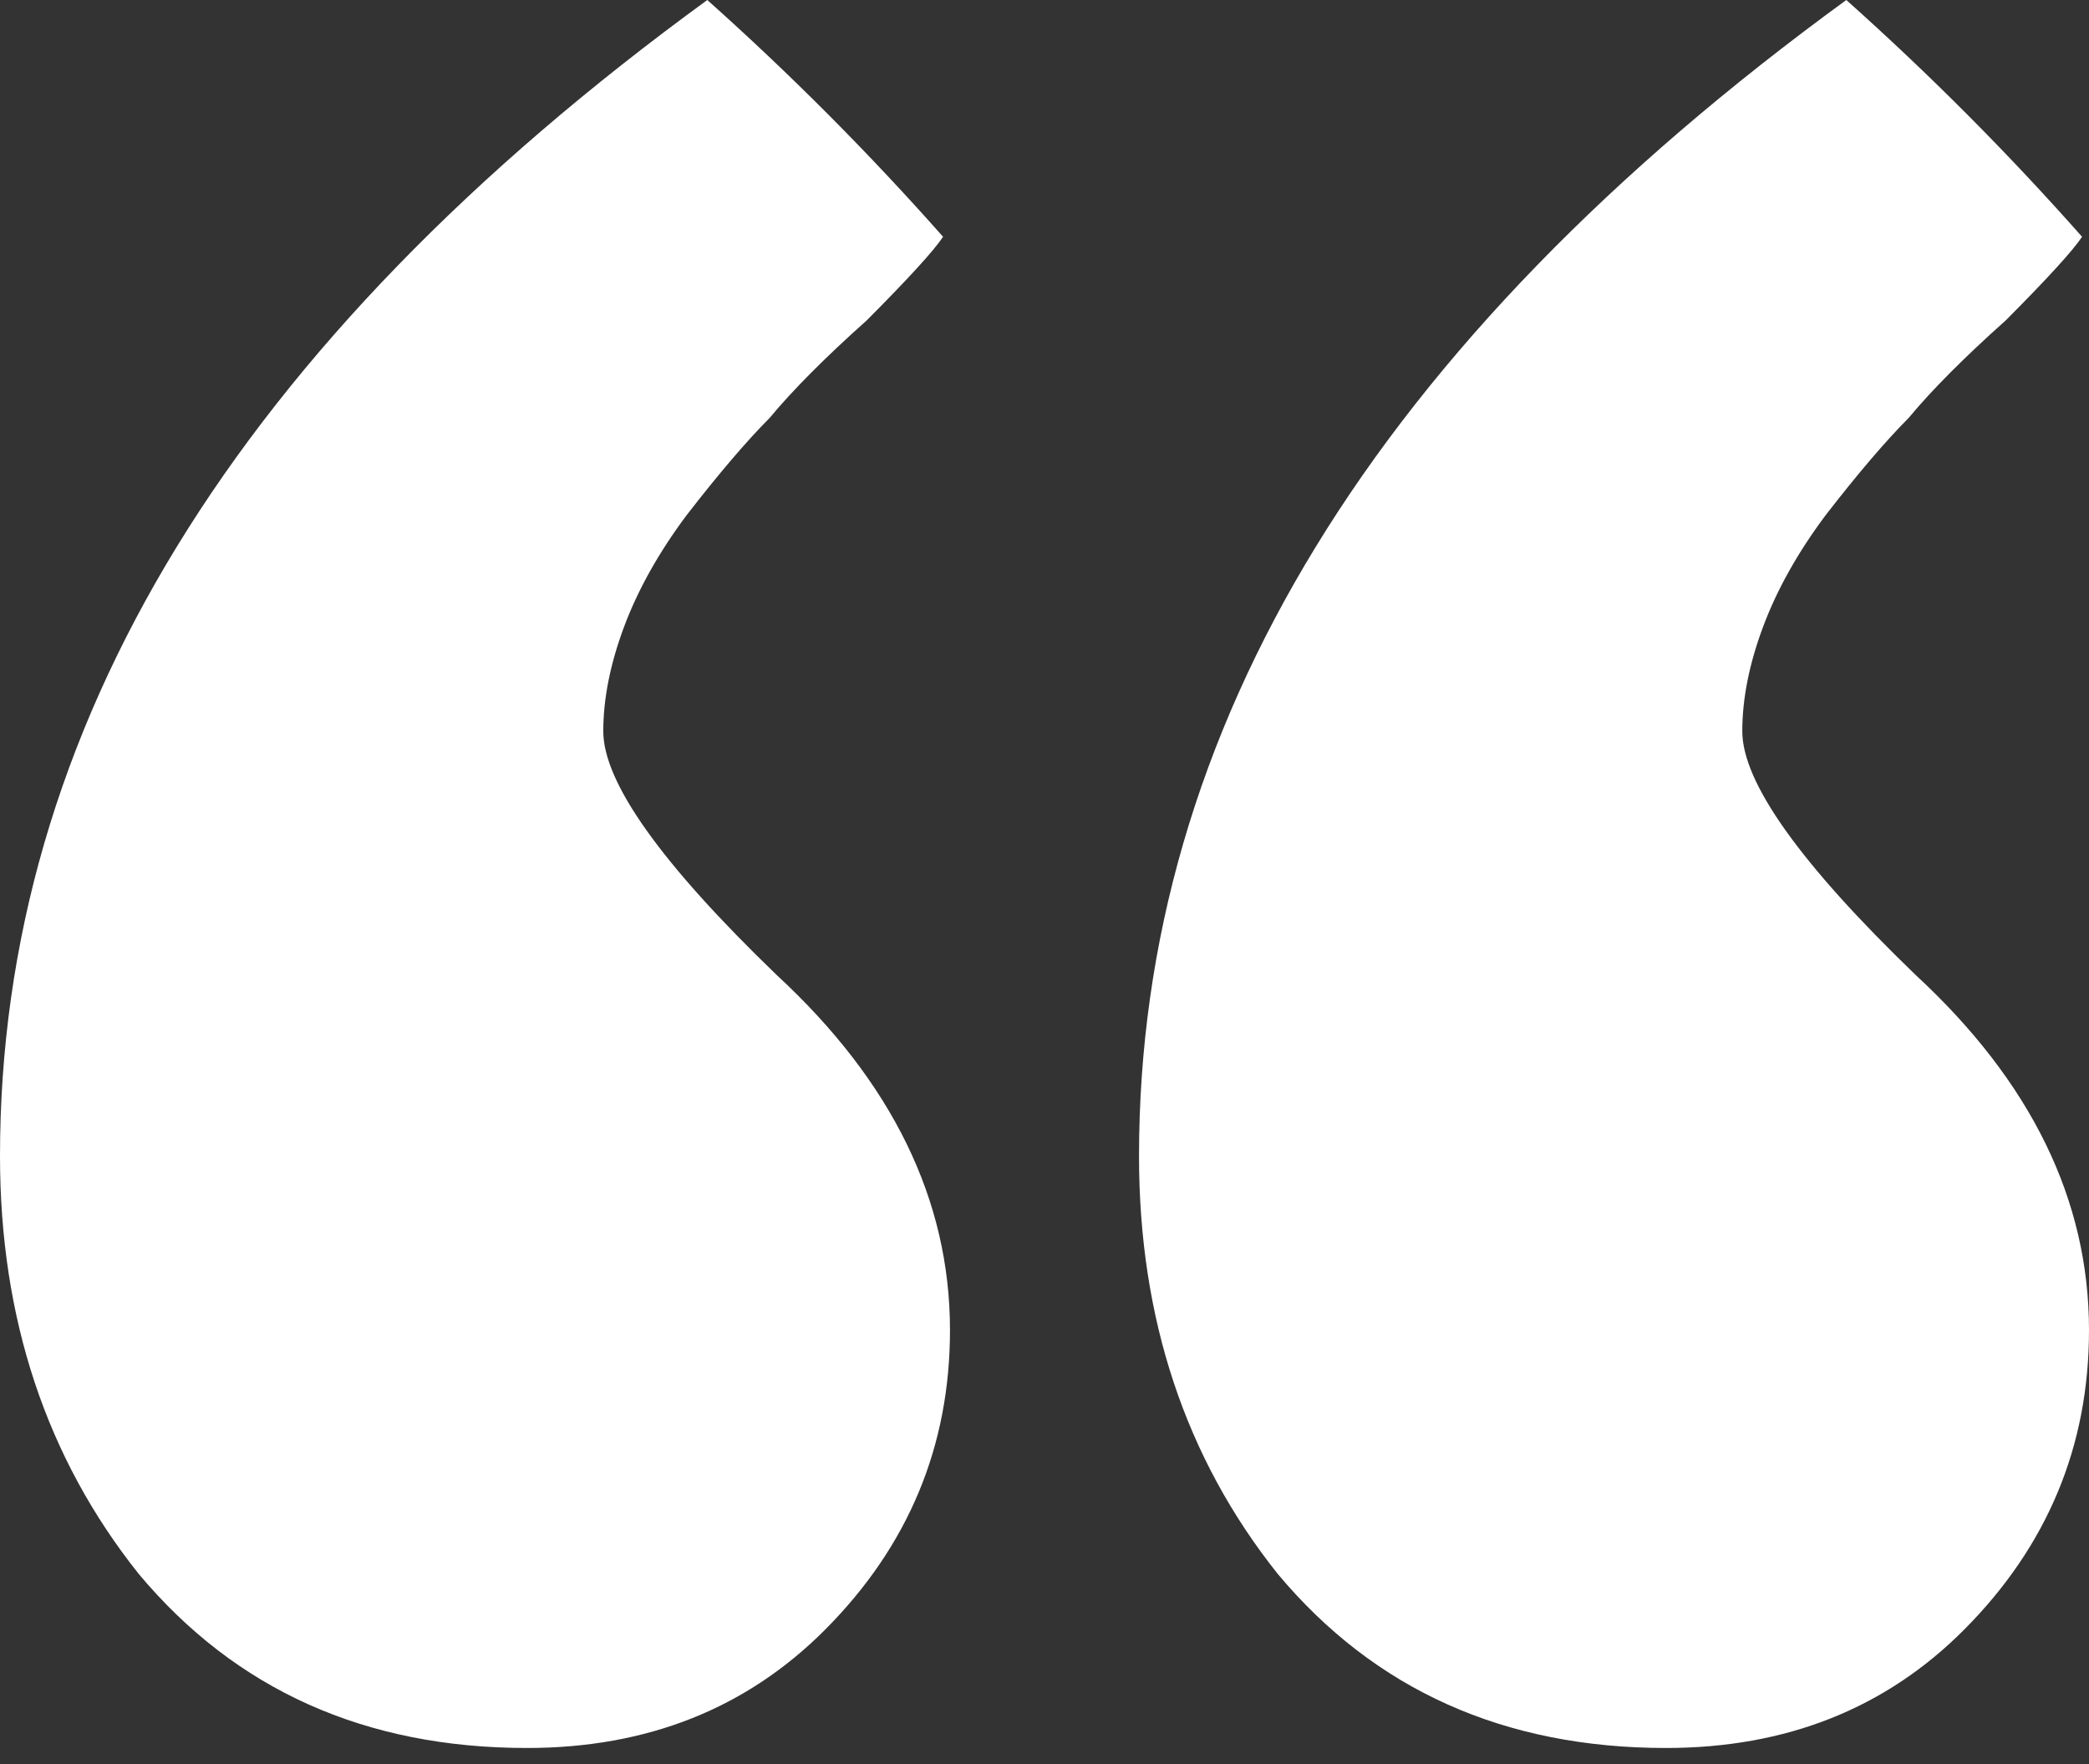 <svg width="90" height="76" viewBox="0 0 90 76" fill="none" xmlns="http://www.w3.org/2000/svg">
<rect x="0" y="0" width="90" height="76" fill="#333333" stroke="none"/>
<path d="M30.472 0C34.057 3.2 37.443 6.601 40.63 10.201C40.231 10.801 39.136 12.001 37.343 13.801C35.551 15.401 34.157 16.801 33.161 18.002C32.165 19.002 30.97 20.402 29.576 22.202C28.381 23.802 27.485 25.402 26.887 27.002C26.29 28.602 25.991 30.102 25.991 31.503C25.991 33.703 28.48 37.203 33.46 42.003C38.439 46.604 40.928 51.704 40.928 57.305C40.928 62.305 39.136 66.605 35.551 70.206C32.165 73.606 27.883 75.306 22.705 75.306C15.734 75.306 10.157 72.806 5.975 67.805C1.992 62.805 0 56.805 0 49.804C0 31.402 10.157 14.801 30.472 0ZM79.544 0C83.129 3.2 86.515 6.601 89.701 10.201C89.303 10.801 88.207 12.001 86.415 13.801C84.623 15.401 83.228 16.801 82.233 18.002C81.237 19.002 80.042 20.402 78.648 22.202C77.453 23.802 76.556 25.402 75.959 27.002C75.361 28.602 75.063 30.102 75.063 31.503C75.063 33.703 77.552 37.203 82.531 42.003C87.51 46.604 90 51.704 90 57.305C90 62.305 88.207 66.605 84.623 70.206C81.237 73.606 76.955 75.306 71.776 75.306C64.806 75.306 59.229 72.806 55.047 67.805C51.063 62.805 49.072 56.805 49.072 49.804C49.072 31.402 59.229 14.801 79.544 0Z" fill="white"/>
</svg>
